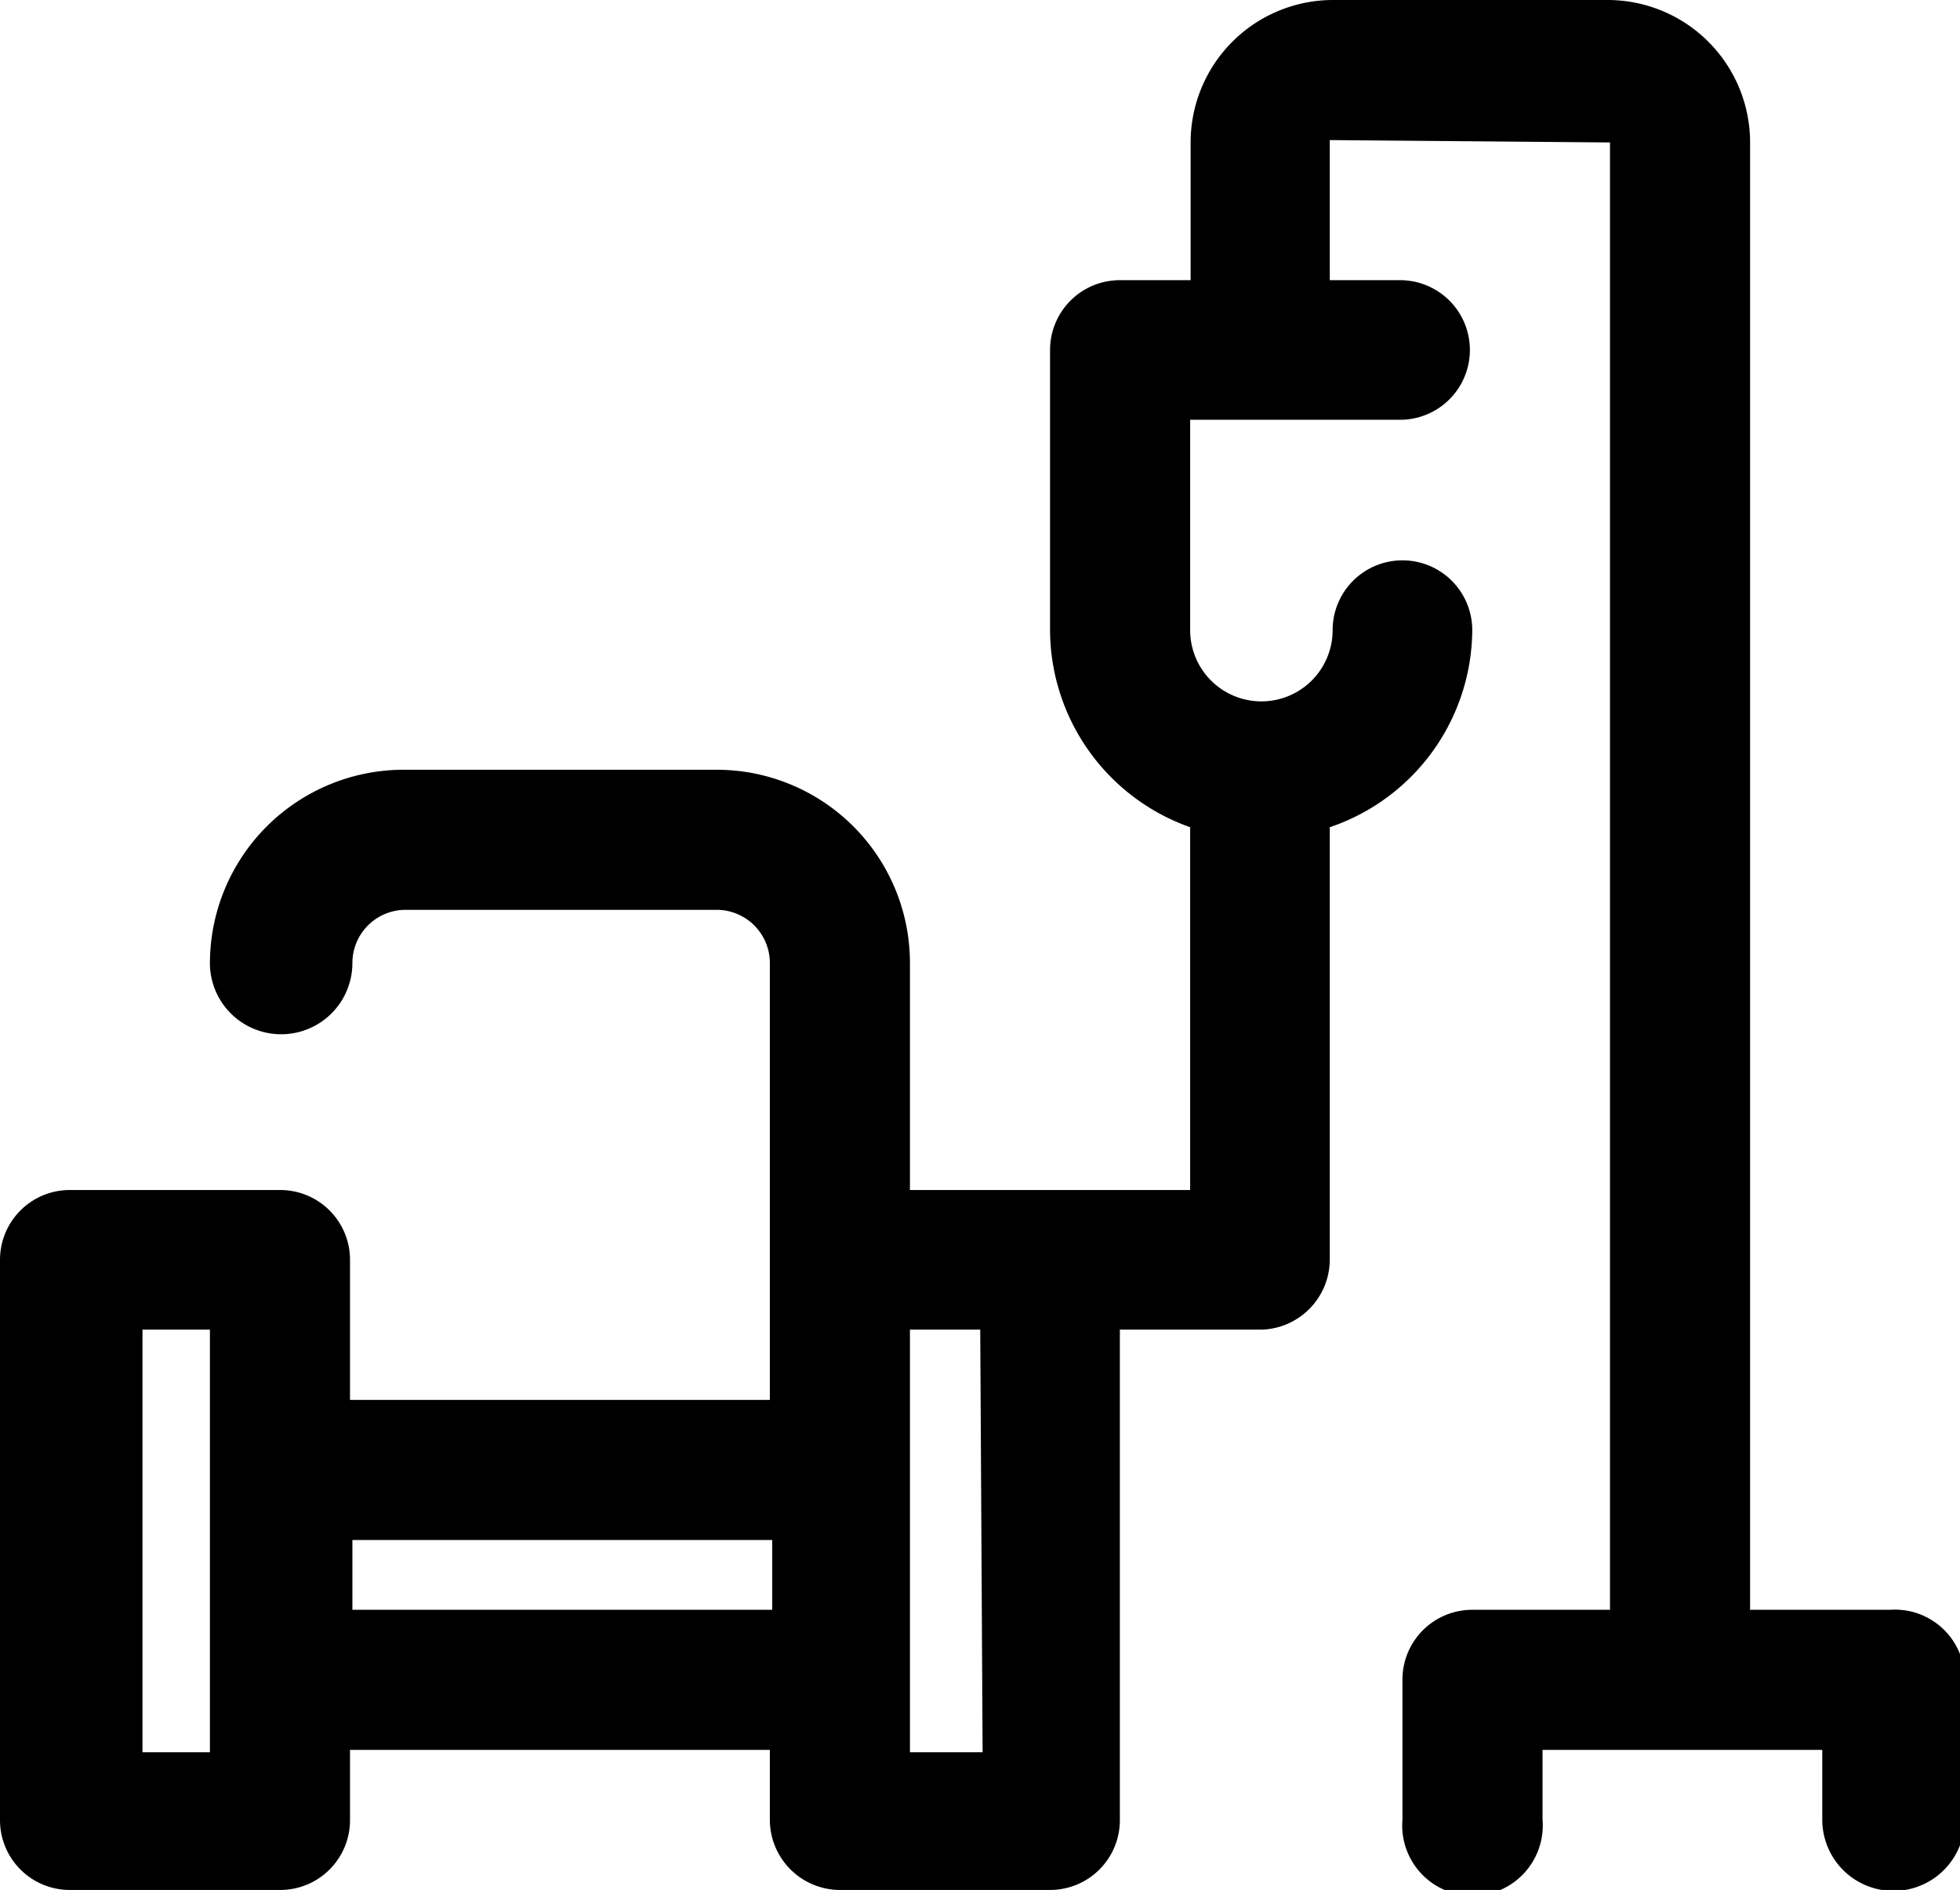 <svg xmlns="http://www.w3.org/2000/svg" viewBox="0 0 41.27 39.8"><g id="Capa_2" data-name="Capa 2"><g id="Capa_1-2" data-name="Capa 1"><path d="M39.8,33.9H36.85V3a3,3,0,0,0-3-3H28.07a3,3,0,0,0-3,3V5.9H23.58a1.47,1.47,0,0,0-1.47,1.47v5.9a4.42,4.42,0,0,0,2.95,4.15v7.64h-5.9V20.28a4.07,4.07,0,0,0-4.06-4.07H8.49a4.08,4.08,0,0,0-4.07,4.07,1.48,1.48,0,0,0,3,0,1.12,1.12,0,0,1,1.12-1.12H15.1a1.12,1.12,0,0,1,1.11,1.12v9.2H7.37V26.53A1.47,1.47,0,0,0,5.9,25.06H1.47A1.47,1.47,0,0,0,0,26.53V38.32A1.47,1.47,0,0,0,1.47,39.8H5.9a1.47,1.47,0,0,0,1.47-1.48V36.85h8.84v1.47a1.48,1.48,0,0,0,1.48,1.48h4.42a1.47,1.47,0,0,0,1.47-1.48V28h3A1.48,1.48,0,0,0,28,26.53V17.42A4.41,4.41,0,0,0,31,13.27a1.47,1.47,0,1,0-2.94,0,1.48,1.48,0,0,1-3,0V8.84h4.42a1.47,1.47,0,0,0,0-2.94H28l0-2.95L33.9,3V33.9H31a1.47,1.47,0,0,0-1.47,1.48v2.94a1.48,1.48,0,1,0,2.95,0V36.85h5.89v1.47a1.48,1.48,0,1,0,3,0V35.38A1.47,1.47,0,0,0,39.8,33.9Zm-35.38,3H3V28H4.42Zm3-3V32.43h8.84V33.9Zm13.27,3H19.16V28h1.48Z"/></g></g></svg>
